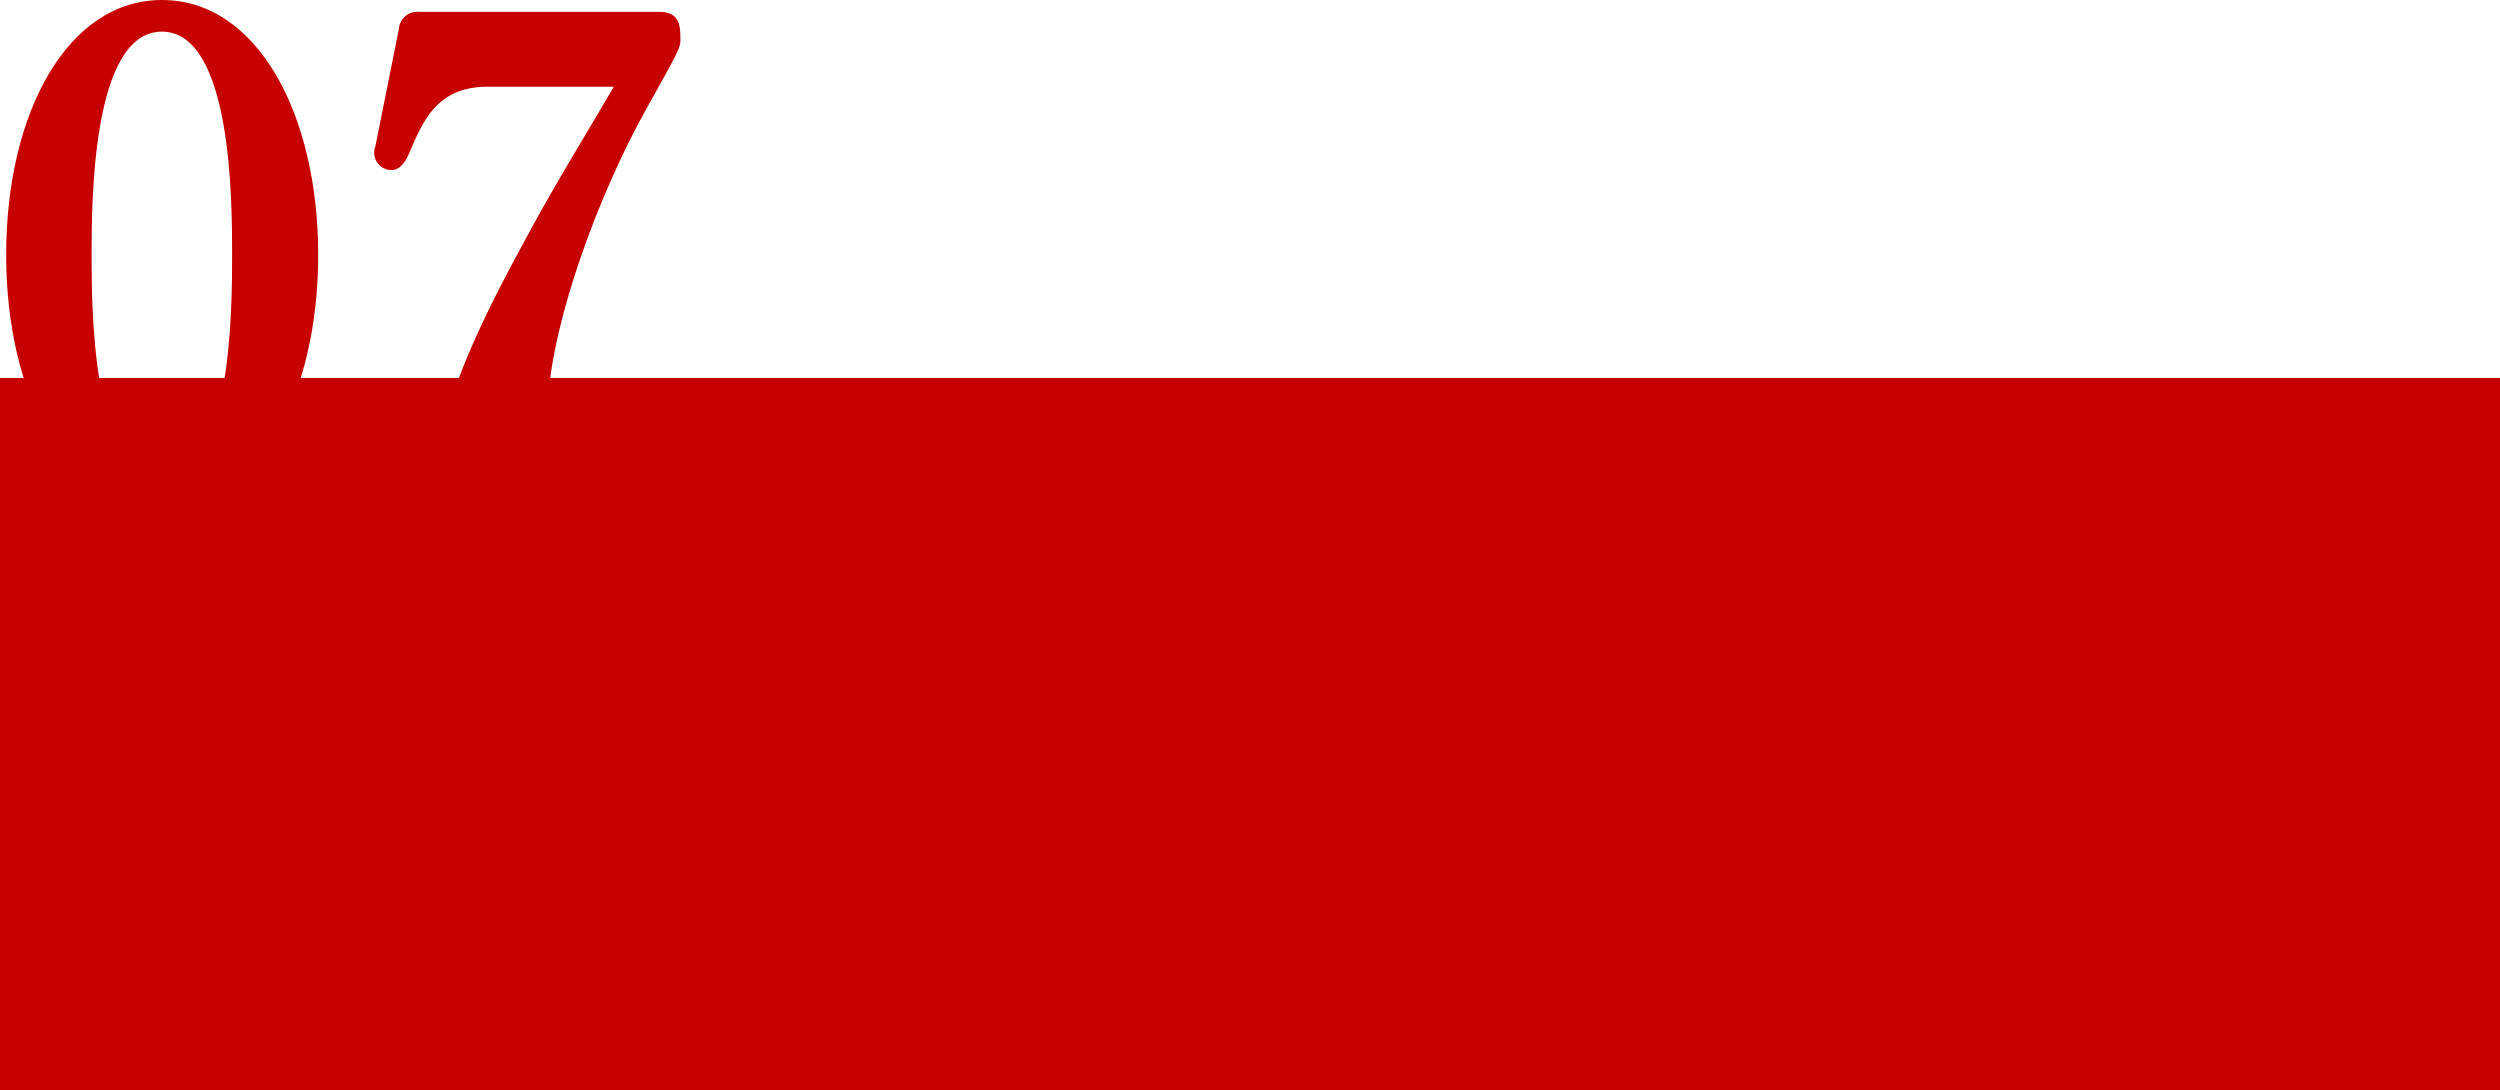 <svg xmlns="http://www.w3.org/2000/svg" viewBox="0 0 158 68.89"><defs><style>.cls-1{fill:#c70000;}</style></defs><g id="レイヤー_2" data-name="レイヤー 2"><g id="要素"><rect class="cls-1" y="23.89" width="158" height="45"/><path class="cls-1" d="M10.23,0c6.06,0,9.88,7.26,9.88,16.1s-3.78,16.11-9.88,16.11C4.29,32.21.39,25.11.39,16.1S4.29,0,10.23,0Zm0,30.17c4.44,0,4.44-10.79,4.44-14.07S14.67,2,10.23,2,5.79,12.87,5.79,16.1,5.79,30.17,10.23,30.17Z"/><path class="cls-1" d="M30.82,5.48c-3.16,0-4.07,2.12-4.9,4.07-.25.58-.58,1.2-1.2,1.2a1.1,1.1,0,0,1-1-1.49l1.49-7.43A1.17,1.17,0,0,1,26.5.75H41.65C43,.75,43,1.66,43,2.57c0,.46-.21.83-2.2,4.4-2.7,4.86-5.52,12.16-6.1,17.52-.09.83-.25,4.36-.46,5.1a3.06,3.06,0,0,1-3.15,2.62,3,3,0,0,1-3.24-3.32c0-3.86,3.53-10.42,5.64-14.28C34.88,12,37.33,8,38.79,5.48Z"/></g></g></svg>